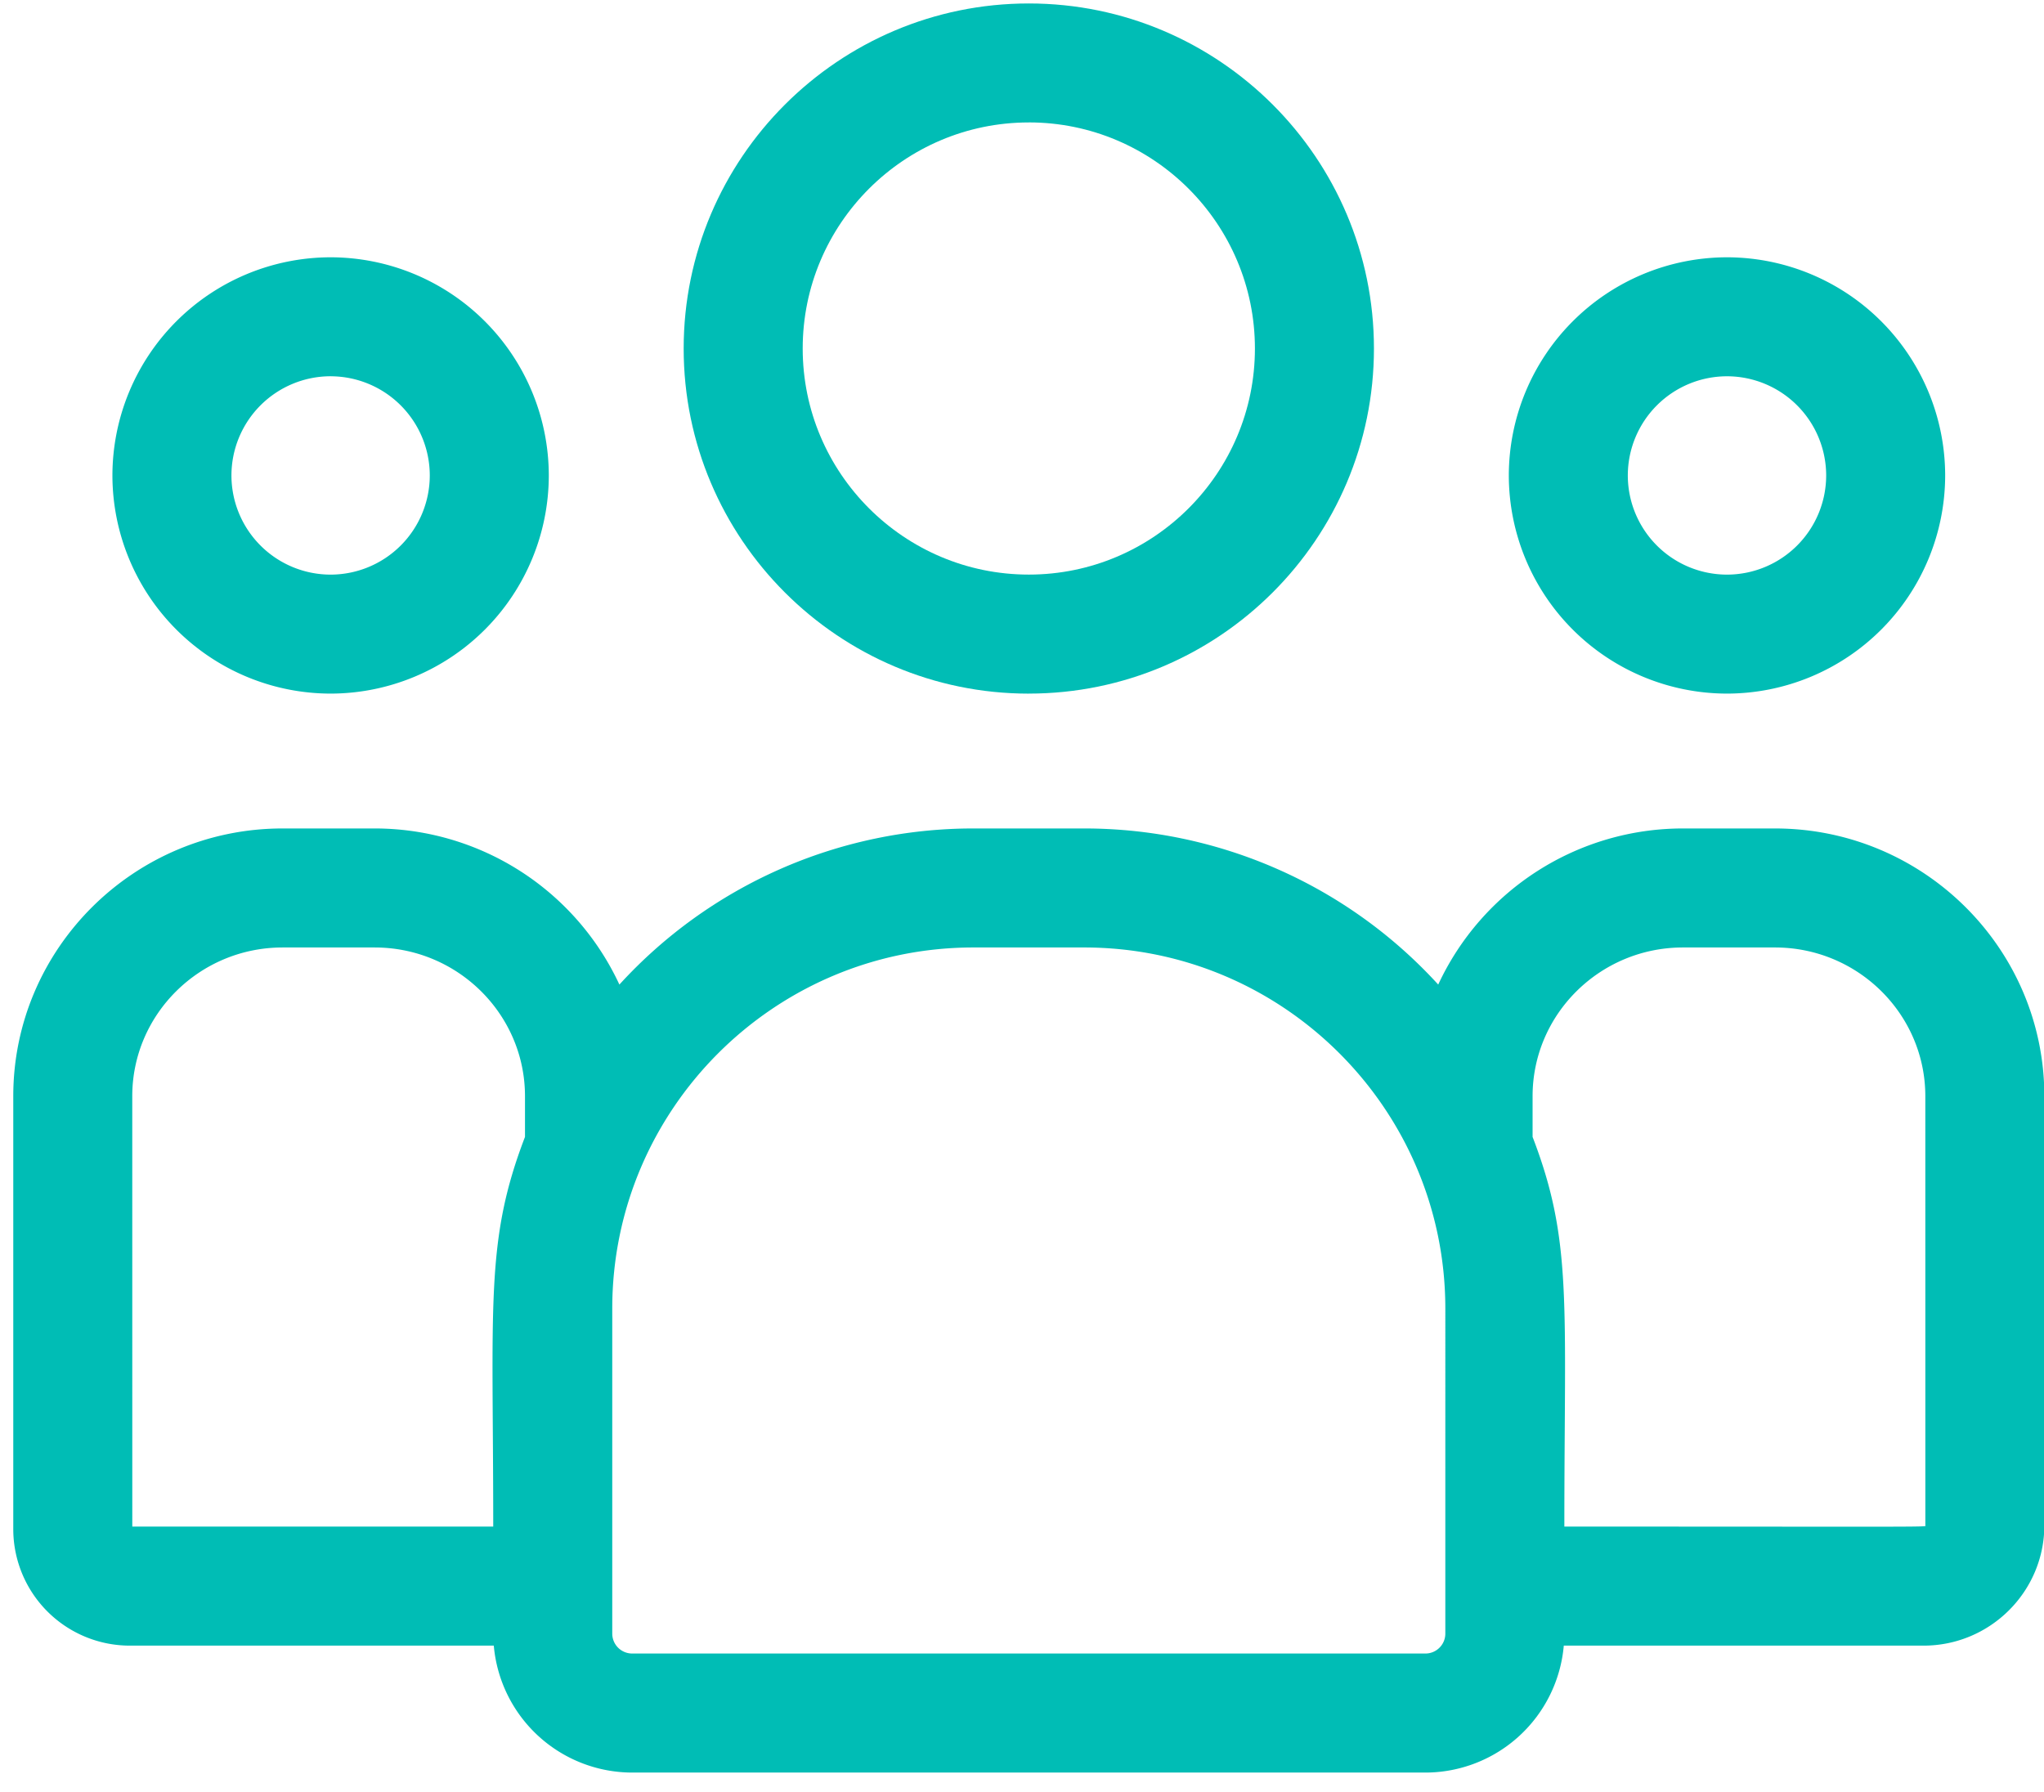 <svg xmlns="http://www.w3.org/2000/svg" width="65" height="57" viewBox="0 0 65 57"><g><g><g><path fill="#00bdb5" d="M32.716 3.893c3.965 0 7.191 3.226 7.191 7.191s-3.226 7.19-7.19 7.19c-3.966 0-7.191-3.225-7.191-7.19 0-3.965 3.225-7.19 7.19-7.19zm0 18.166c6.052 0 10.976-4.923 10.976-10.975S38.768.11 32.716.11c-6.051 0-10.975 4.923-10.975 10.975S26.665 22.06 32.716 22.06z"/></g><g><path fill="#00bdb5" d="M54.92 11.967a3.157 3.157 0 0 1 3.153 3.154 3.157 3.157 0 0 1-3.154 3.154 3.157 3.157 0 0 1-3.154-3.154 3.157 3.157 0 0 1 3.154-3.154zm0 10.092a6.946 6.946 0 0 0 6.937-6.938 6.946 6.946 0 0 0-6.938-6.938 6.946 6.946 0 0 0-6.938 6.938 6.946 6.946 0 0 0 6.938 6.938z"/></g><g><path fill="#00bdb5" d="M61.227 48.508c0 .065.705.043-11.48.043 0-7.146.261-9.085-1.01-12.393v-1.296c0-2.607 2.145-4.729 4.782-4.729h2.927c2.636 0 4.78 2.122 4.78 4.73zm-15.265 3.447c0 .349-.284.633-.633.633H20.104a.634.634 0 0 1-.634-.633v-10.34c0-6.331 5.151-11.482 11.483-11.482h3.527c6.331 0 11.482 5.151 11.482 11.482zM4.206 34.862c0-2.607 2.145-4.729 4.781-4.729h2.927c2.636 0 4.781 2.122 4.781 4.73v1.295c-1.272 3.313-1.01 5.299-1.01 12.393H4.207zm49.313-8.514a8.578 8.578 0 0 0-7.783 4.965 15.23 15.23 0 0 0-11.256-4.965h-3.527a15.23 15.23 0 0 0-11.256 4.965 8.579 8.579 0 0 0-7.783-4.965H8.987c-4.723 0-8.565 3.82-8.565 8.514V48.64a3.708 3.708 0 0 0 3.71 3.697h11.571a4.423 4.423 0 0 0 4.401 4.037h25.225a4.423 4.423 0 0 0 4.4-4.037h11.44c2.119 0 3.842-1.717 3.842-3.828V34.862c0-4.694-3.842-8.514-8.565-8.514z"/></g><g><path fill="#00bdb5" d="M10.514 11.967a3.157 3.157 0 0 1 3.153 3.154 3.157 3.157 0 0 1-3.153 3.154A3.157 3.157 0 0 1 7.36 15.12a3.157 3.157 0 0 1 3.154-3.154zm0 10.092a6.946 6.946 0 0 0 6.938-6.938 6.946 6.946 0 0 0-6.938-6.938 6.946 6.946 0 0 0-6.939 6.938 6.946 6.946 0 0 0 6.939 6.938z"/></g></g></g></svg>
